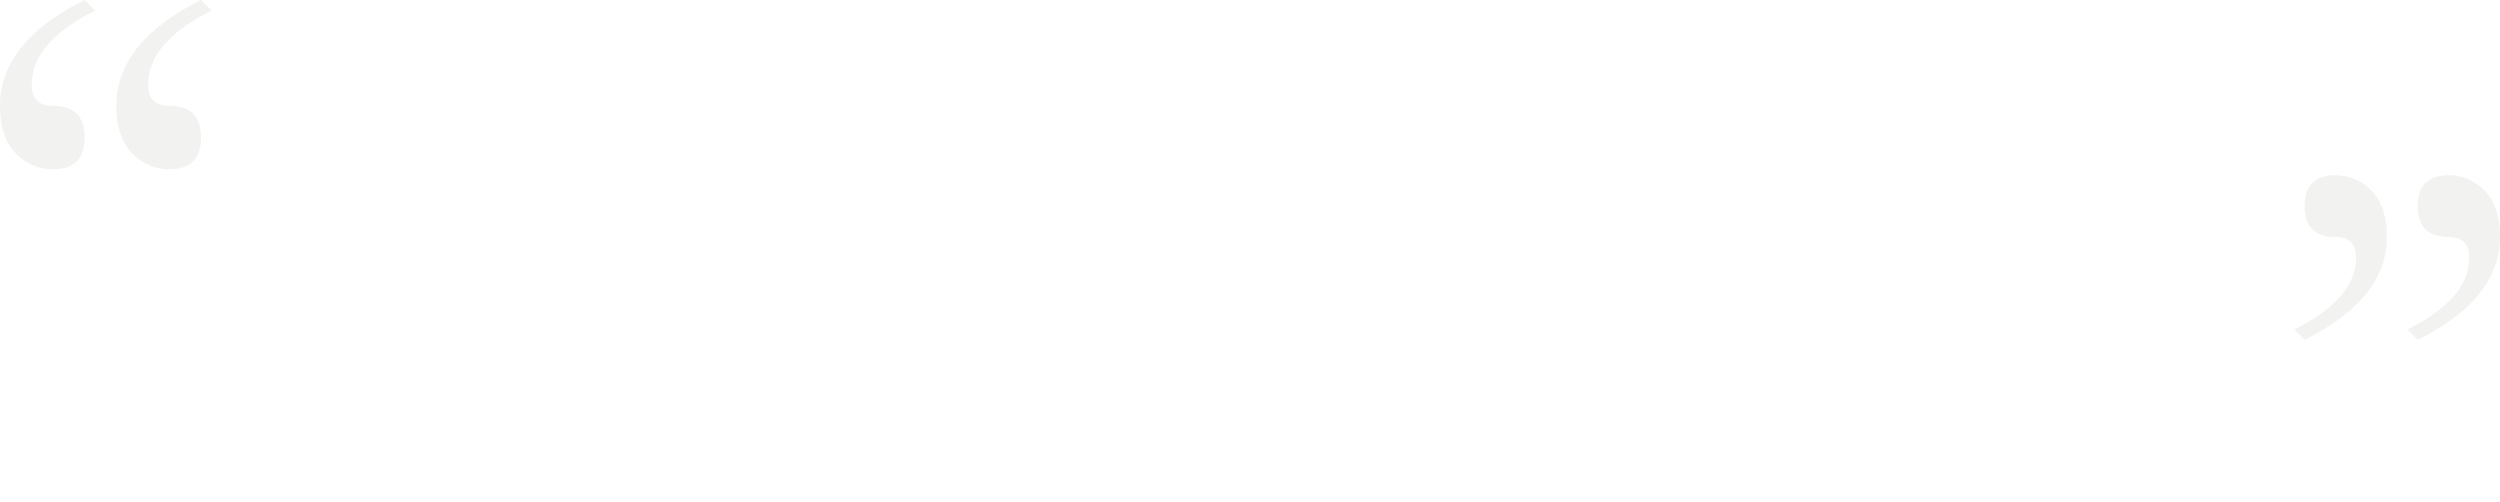 <svg xmlns="http://www.w3.org/2000/svg" xmlns:xlink="http://www.w3.org/1999/xlink" width="524.119" height="105.271" viewBox="0 0 524.119 105.271">
  <defs>
    <clipPath id="clip-path">
      <rect id="長方形_7037" data-name="長方形 7037" width="43.119" height="34.495" fill="#f2f2f1"/>
    </clipPath>
    <clipPath id="clip-path-2">
      <rect id="長方形_7036" data-name="長方形 7036" width="44.363" height="35.49" fill="#f2f2f1"/>
    </clipPath>
    <filter id="パス_28535" x="37.8" y="68.451" width="381.84" height="36.82" filterUnits="userSpaceOnUse">
      <feOffset input="SourceAlpha"/>
      <feGaussianBlur stdDeviation="3" result="blur"/>
      <feFlood/>
      <feComposite operator="in" in2="blur"/>
      <feComposite in="SourceGraphic"/>
    </filter>
    <filter id="パス_28534" x="38.089" y="14.058" width="445.317" height="48.525" filterUnits="userSpaceOnUse">
      <feOffset input="SourceAlpha"/>
      <feGaussianBlur stdDeviation="3" result="blur-2"/>
      <feFlood/>
      <feComposite operator="in" in2="blur-2"/>
      <feComposite in="SourceGraphic"/>
    </filter>
  </defs>
  <g id="グループ_20111" data-name="グループ 20111" transform="translate(-14 -625.51)">
    <g id="グループ_20096" data-name="グループ 20096" transform="translate(495 662.254)">
      <g id="グループ_19897" data-name="グループ 19897" transform="translate(0 0)" clip-path="url(#clip-path)">
        <path id="パス_28355" data-name="パス 28355" d="M0,32.339q12.936-6.468,12.936-15.091,0-4.311-4.312-4.312-6.468,0-6.468-6.468T8.624,0A10.343,10.343,0,0,1,16.17,3.234q3.234,3.234,3.234,9.7Q19.4,25.872,2.156,34.5Zm23.716,0q12.936-6.468,12.936-15.091,0-4.311-4.312-4.312-6.468,0-6.468-6.468T32.34,0a10.344,10.344,0,0,1,7.546,3.234q3.234,3.234,3.233,9.7,0,12.936-17.247,21.559Z" transform="translate(0 0)" fill="#f2f2f1"/>
      </g>
    </g>
    <g id="グループ_20095" data-name="グループ 20095" transform="translate(14 625.51)">
      <g id="グループ_19895" data-name="グループ 19895" transform="translate(0 0)" clip-path="url(#clip-path-2)">
        <path id="パス_28354" data-name="パス 28354" d="M19.962,2.218Q6.654,8.872,6.653,17.745q0,4.438,4.437,4.436,6.654,0,6.654,6.654T11.09,35.49a10.636,10.636,0,0,1-7.763-3.327Q0,28.836,0,22.181,0,8.872,17.744,0Zm24.4,0Q31.053,8.872,31.053,17.745q0,4.438,4.436,4.436,6.654,0,6.654,6.654T35.489,35.49a10.639,10.639,0,0,1-7.764-3.327Q24.4,28.836,24.4,22.181,24.4,8.872,42.144,0Z" transform="translate(0.001 0)" fill="#f2f2f1"/>
      </g>
    </g>
    <g transform="matrix(1, 0, 0, 1, 14, 625.51)" filter="url(#パス_28535)">
      <path id="パス_28535-2" data-name="パス 28535" d="M3.4-14.16a3.856,3.856,0,0,0-.18-.76l-.4.02a2.559,2.559,0,0,1-1.44,2.42.962.962,0,0,0-.58.86.7.7,0,0,0,.74.68c1.06,0,1.9-.96,1.9-2.56H16.58a12.8,12.8,0,0,1-1.04,2.02l.3.26a19.814,19.814,0,0,0,2.08-1.64c.7-.1.98-.32.98-.52s-.06-.36-.66-.9c-.64-.56-.84-.62-1.02-.62-.14,0-.3.06-.7.74H10.76v-1.7c.64-.22.74-.4.74-.56,0-.2-.46-.38-2.12-.52.04.66.06,1.14.06,2v.78ZM18.42-6.88c.2,0,.32-.1.32-.24,0-.2-.18-.44-2-1.86-.48.5-.9.96-1.3,1.44H2.88L.84-7.64v.86l2.04-.1H7C6.68-2.8,5.22-.54,1.04,1.1l.18.36C5.84.24,7.8-1.72,8.36-6.5a.558.558,0,0,0,.38-.38h2.08V-4.6c0,2.24-.08,3.46-.08,4.08,0,1.18.36,1.4,3.82,1.4,3.54,0,4.32-.48,4.32-1,0-.5-.5-.56-.5-.9a20.5,20.5,0,0,1,.08-2.06l-.4-.06A10.345,10.345,0,0,1,17.4-1c-.26.58-.66.76-2.82.76-2.22,0-2.5-.14-2.5-.66V-6.5a.64.64,0,0,0,.34-.38ZM6.16-10.82l-2.04-.1v.86l2.04-.1h8.48c.2,0,.32-.1.32-.24,0-.2-.2-.42-1.84-1.68-.4.42-.7.78-1.1,1.26Zm18.8-2.24a9.4,9.4,0,0,0-1.74-.72c.04.8.06,1.42.06,5.44,0,4.54-.44,6.94-1.56,8.92l.34.22c1.76-2.2,2.48-4.14,2.5-8.86H28.1A22.3,22.3,0,0,1,27.76-3c-.16.64-.44.88-1.26.88a11.48,11.48,0,0,1-1.42-.08l-.02.4c1.18.24,1.4.56,1.54,1.18a2.3,2.3,0,0,0,2.38-1.96,20.62,20.62,0,0,0,.36-5.1c.44-.24.58-.4.58-.58s-.08-.32-.52-.68c-.4-.34-.6-.46-.78-.46s-.32.14-.62.68H24.56v-3.42l.26-.26h6.32a22.239,22.239,0,0,0,1.22,6.58c.24.6.5,1.18.76,1.7A14.621,14.621,0,0,1,26.6.8l.18.36a14.986,14.986,0,0,0,6.96-4.18A10.918,10.918,0,0,0,36.8.26a5.239,5.239,0,0,0,2.48,1.02c.48,0,.8-.24.8-.66,0-.38-.34-.58-.34-1.02a12.143,12.143,0,0,1,.52-2.5l-.36-.12a20.252,20.252,0,0,1-.96,1.84c-.12.18-.32.46-.54.46a2.586,2.586,0,0,1-1.26-.62,9.847,9.847,0,0,1-2.48-2.84,21.435,21.435,0,0,0,2.56-4.74c.7-.08.92-.22.92-.46,0-.2-.26-.42-1.9-.96A23.1,23.1,0,0,1,34-5.4l-.42-.9a17.908,17.908,0,0,1-1.18-6.1h7.4c.22,0,.32-.1.32-.24,0-.2-.2-.42-1.88-1.7-.4.44-.76.82-1.14,1.28H32.36c-.04-.84-.04-1.72-.04-2.66.58-.2.74-.34.74-.52,0-.2-.18-.42-2.08-.66q0,2.1.12,3.84Zm8.62-2.62a3.51,3.51,0,0,1,1.8,1.54c.22.42.48.6.74.6a.682.682,0,0,0,.66-.76c0-.64-.96-1.5-3.06-1.74Zm14.62-.18a7.363,7.363,0,0,0-1.66-.66c.04.96.08,1.76.08,4.24,0,5.8-.1,7.66-.1,8.2,0,.22.12.3.42.3.4,0,.96-.18.96-.62v-.44h1.54C48.4-1.9,46.18.04,42.72,1.24l.14.36c3.84-.8,6.26-2.52,7.6-5.3.52-.1.7-.18.7-.42,0-.22-.18-.38-1.46-.72h3.14V-3.2c0,1.56-.06,2.58-.06,3.12,0,1.02.72,1.28,3.86,1.28,3.48,0,4.52-.46,4.52-1,0-.48-.56-.54-.56-.84,0-.38.12-1.42.2-2.16l-.4-.06a10.4,10.4,0,0,1-.8,2.18c-.36.6-.88.74-2.94.74-2.22,0-2.54-.16-2.54-.74V-4.44a.446.446,0,0,0,.32-.4h1.58v.52a.333.333,0,0,0,.38.36c.46,0,.98-.26.98-.64,0-.84-.08-2.5-.08-7.88v-2.24c.52-.22.7-.38.7-.56,0-.2-.06-.32-.62-.8-.5-.42-.64-.46-.86-.46-.18,0-.34.08-.6.68Zm7.82.66v2.76H47.9v-2.6l.14-.16Zm0,3.42v2.76H47.9v-2.76Zm0,3.42V-5.5H47.9V-8.36Zm9.74,3.78-2.04-.1v.86l2.04-.1H72.3V-.7c0,.72-.14.9-.86.9A13.642,13.642,0,0,1,69.7.08l-.04.4c1.42.26,1.74.64,1.84,1.3,1.4,0,2.2-.58,2.2-1.58,0-.7-.1-2.14-.12-4.12h8.34c.2,0,.32-.1.32-.24,0-.2-.1-.36-2.04-1.9-.48.48-.94,1-1.34,1.48H73.58v-1.6c.34-.18.5-.38.5-.54v-.04c.78-.32,1.98-.94,2.94-1.44,1.02-.2,1.08-.32,1.08-.52,0-.16-.06-.32-.72-.9-.58-.5-.76-.56-.92-.56-.18,0-.26.06-.64.56H69.44l-1.8-.1v.86l1.8-.1h6.24c-.36.38-.74.74-1.14,1.1a9.251,9.251,0,0,1-.96.8,12.212,12.212,0,0,0-1.34-.26c.04.68.06,1.52.06,2.74ZM79.7-11.92a18.163,18.163,0,0,1-1.18,2.04l.28.18a18.012,18.012,0,0,0,2.14-1.58c.96-.2,1.24-.34,1.24-.54s-.08-.42-.72-.94c-.64-.54-.84-.62-1.02-.62-.16,0-.32.08-.7.8H75.66a17.06,17.06,0,0,0,2.78-2.74c.68-.06.88-.18.88-.42,0-.22-.2-.36-1.78-1.12a22.142,22.142,0,0,1-2.5,4.28H66.18a8.545,8.545,0,0,0-.36-1.08l-.36.06c.02.22.04.42.04.64a2.285,2.285,0,0,1-1.06,2.06.99.99,0,0,0-.46.84.651.651,0,0,0,.68.62c.96,0,1.62-.98,1.62-2.18a1.514,1.514,0,0,0-.02-.3ZM66.62-16.28a5,5,0,0,1,1.54,2.42c.12.48.34.7.74.7s.7-.34.7-.86c0-.82-.88-1.8-2.72-2.54Zm4.32-.2a4.2,4.2,0,0,1,1.4,2.4c.08.44.32.76.68.76.42,0,.72-.32.72-.9,0-.82-.7-1.8-2.54-2.54ZM95.28-3.92A11.59,11.59,0,0,1,98.5-1.34c-2.9.26-5.82.46-8.72.58a25.194,25.194,0,0,0,3.08-4.02c.34-.06.5-.22.54-.44h8.76c.2,0,.26-.08.26-.2,0-.16-.22-.5-1.96-1.9-.36.36-1.02,1.04-1.34,1.44H87.8l-2-.1v.86l2-.1h3.66A24.335,24.335,0,0,1,88.88-.74c-1.02.04-2.04.06-3.04.08.46,1.7.62,2,.9,2,.22,0,.4-.14.58-.7C90.64.36,95.1-.14,98.94-.82A11.425,11.425,0,0,1,99.92.62c.26.44.52.66.82.66.44,0,.64-.32.64-.82a2.762,2.762,0,0,0-.78-1.56,12.13,12.13,0,0,0-5.1-3.16ZM84.78-6.88a24.319,24.319,0,0,0,9.4-8.64,15.077,15.077,0,0,0,4.94,6.08,19.6,19.6,0,0,0,2.86,1.7,1.678,1.678,0,0,1,1.4-.88l.08-.4c-4.1-1.52-6.96-3.64-8.78-6.66.6-.14.7-.3.7-.46,0-.22-.2-.36-2.08-.9A27.8,27.8,0,0,1,84.54-7.2Zm4.36-2.54v.86l2-.1h6.7c.2,0,.32-.1.32-.24s-.18-.34-1.78-1.72c-.46.46-.9.94-1.2,1.3H91.14ZM115-9.54a1.912,1.912,0,0,0-1.92,1.94A1.9,1.9,0,0,0,115-5.68a1.912,1.912,0,0,0,1.94-1.92A1.929,1.929,0,0,0,115-9.54Zm22.46-5.32c.76.18,1,.44,1,.62a.961.961,0,0,1-.22.52,32.291,32.291,0,0,1-3.3,3.96,40.776,40.776,0,0,1-6.68,5.66l.3.46a34.945,34.945,0,0,0,7.76-5.78.54.54,0,0,1,.16.46c0,2.58-.04,4.38-.06,5.94a6.351,6.351,0,0,1-.12,1.4,5.764,5.764,0,0,0-.06.7c0,.92.38,1.6.86,1.6.42,0,.62-.28.62-1.18,0-.66-.02-2.5-.02-4.16V-7.88c0-.7.04-1.04.04-1.34,0-.26-.1-.46-.72-.88.92-.94,1.5-1.58,2.32-2.54.5-.6.66-.7.86-.76.28-.08.38-.22.38-.46,0-.36-.92-1.12-1.52-1.32a2.163,2.163,0,0,0-.72-.1c-.24,0-.52.02-.86.04Zm21.76,2.32A5.258,5.258,0,0,1,161-10.82c.36.6.5.9.9.9.32,0,.58-.26.58-.72a1.6,1.6,0,0,0-.64-1.18,5.956,5.956,0,0,0-2.5-1.06Zm1.82-1.48a5.225,5.225,0,0,1,1.98,1.72c.38.6.58.72.8.72.3,0,.56-.28.56-.74a1.329,1.329,0,0,0-.66-1.08,6.156,6.156,0,0,0-2.58-.96ZM148.68-7.26a4.414,4.414,0,0,0,.94.86,1.554,1.554,0,0,0,.78.32.621.621,0,0,0,.42-.3,5.44,5.44,0,0,1,.54-.6A27.873,27.873,0,0,1,153.58-9c.38-.3.54-.38.74-.38a2.648,2.648,0,0,1,1.2.5,91.967,91.967,0,0,1,7.9,5.34c.6.44.88.56,1.18.56.36,0,.56-.18.56-.6a1.615,1.615,0,0,0-.66-1.28c-.26-.16-.5-.28-.98-.56-2.74-1.62-5.38-3.18-7.98-4.62a2.462,2.462,0,0,0-1.1-.42,1.835,1.835,0,0,0-.98.36c-1.1.74-2.04,1.42-2.96,2a2.428,2.428,0,0,1-1.36.52,2.473,2.473,0,0,1-.36-.04Zm23.16-5.08a4.111,4.111,0,0,1,2.08,2.26c.26.68.52.84.9.84.52,0,.84-.38.84-1a2.426,2.426,0,0,0-1.66-2,6.73,6.73,0,0,0-2.04-.52Zm13.18.3a44.61,44.61,0,0,1-10.4,8.58,2.215,2.215,0,0,1-1.04.38,2.184,2.184,0,0,1-1.2-.8l-.34.18a2.1,2.1,0,0,0,.5,1.2c.74.88,1.3,1.22,1.58,1.22a.531.531,0,0,0,.46-.28,2.3,2.3,0,0,1,.68-.6,34.087,34.087,0,0,0,10.2-9.56Zm10.82-2.74a1.666,1.666,0,0,1,1,.34,1.213,1.213,0,0,1,.22.9c.02,1.1.04,2.22.04,3.52s-.02,2.8-.04,4.68c-.02,1.96-.12,3.62-.12,4.06a1.938,1.938,0,0,0,.26,1.24.583.583,0,0,0,.52.28c.36,0,.6-.38.6-.98,0-2.44-.02-5.04-.02-7.7a6.7,6.7,0,0,1,3.64,2.28c.36.46.6.7,1.02.7a.821.821,0,0,0,.7-.86c0-.74-.68-1.38-2.06-1.96A12.766,12.766,0,0,0,198.3-9c0-1.46.04-2.72.06-3.64a1.133,1.133,0,0,1,.3-.88.523.523,0,0,0,.18-.36c0-.28-.4-.66-.9-.98a2.131,2.131,0,0,0-1.12-.46,3.864,3.864,0,0,0-.98.14ZM216-6.94c.64-1.36,1.22-2.66,1.96-4.4a21.8,21.8,0,0,0,3.26-1.02c.5-.2.68-.34.68-.62,0-.36-.28-.58-.7-.58a1.041,1.041,0,0,0-.68.22c-.12.08-.22.14-.32.2a9.3,9.3,0,0,1-1.78.7c.2-.46.34-.76.52-1.18a1.134,1.134,0,0,1,.44-.58.5.5,0,0,0,.28-.44.806.806,0,0,0-.24-.56,2.114,2.114,0,0,0-1.48-.88,2.661,2.661,0,0,0-1.1.24l.04.36a2.055,2.055,0,0,1,.84.1.568.568,0,0,1,.3.56,3.128,3.128,0,0,1-.12.82,16.321,16.321,0,0,1-.6,1.84,15.986,15.986,0,0,1-2.4.28,2.319,2.319,0,0,1-1.94-.76l-.32.32a2.59,2.59,0,0,0,2.28,1.38,11.681,11.681,0,0,0,1.96-.18c-1.04,2.46-2.06,4.54-2.64,5.6a17.757,17.757,0,0,0-1.46,2.64.752.752,0,0,0,.72.78.586.586,0,0,0,.52-.26c.24-.38.7-1.28,1.04-1.92a14.823,14.823,0,0,1,4.34-4.86,4.026,4.026,0,0,1,2.28-.86,5.292,5.292,0,0,1,2.04.4,3.092,3.092,0,0,0-2.26,2.88,20.326,20.326,0,0,0,.42,3.62,10.454,10.454,0,0,0-1.62-.12c-1.78,0-3.04.8-3.04,2.1C217.22-.04,218.24.8,220,.8c1.88,0,3.04-1.1,3.1-2.6a10.713,10.713,0,0,1,2.56,1.68c.5.46.68.54.9.54a.585.585,0,0,0,.64-.58,1.1,1.1,0,0,0-.52-.88,10.1,10.1,0,0,0-3.64-1.82c-.08-.52-.28-1.3-.42-2.12a12.342,12.342,0,0,1-.24-1.9c0-1.3.56-2.08,1.66-2.08.58,0,.88.22,1.64.84a1.16,1.16,0,0,0,.72.32.47.47,0,0,0,.46-.48,1.092,1.092,0,0,0-.42-.96,6.6,6.6,0,0,0-4.42-1.44c-1.66,0-3.38.92-5.98,3.78Zm5.94,4.78a1.945,1.945,0,0,1-2.2,2.06c-1.18,0-1.82-.5-1.82-1.06,0-.76.92-1.28,2.04-1.28A8.058,8.058,0,0,1,221.94-2.16ZM244.44-14a5.258,5.258,0,0,1,1.78,1.72c.36.6.5.9.9.9.32,0,.58-.26.58-.72a1.6,1.6,0,0,0-.64-1.18,5.956,5.956,0,0,0-2.5-1.06Zm1.82-1.48a5.225,5.225,0,0,1,1.98,1.72c.38.6.58.72.8.72.3,0,.56-.28.56-.74a1.329,1.329,0,0,0-.66-1.08,6.156,6.156,0,0,0-2.58-.96Zm-3,5.1a2.718,2.718,0,0,1,.34.32.652.652,0,0,1,.16.38c0,.14-.28.28-.76.5-.7.32-1.56.68-2.74,1.14-.08-1.36-.14-2.74-.14-4.12a1.291,1.291,0,0,1,.24-.82.53.53,0,0,0,.16-.44,1.453,1.453,0,0,0-.64-1,2.127,2.127,0,0,0-1.34-.58,1.642,1.642,0,0,0-1.02.46l.1.28a1.641,1.641,0,0,1,.62-.02.6.6,0,0,1,.58.64c.12,1.74.22,3.38.28,4.62.04.54.1,1.14.16,1.48-2.44,1.2-3.56,2.72-3.56,4.4,0,2.1,1.76,3.2,5.16,3.2,1.24,0,3.06-.06,4.12-.14.62-.1.84-.32.84-.76,0-.4-.52-.82-1.28-.82a2.105,2.105,0,0,0-.58.12,2.59,2.59,0,0,1-.8.2c-.78.08-1.88.16-2.6.16-2.58,0-3.92-.66-3.92-2.1,0-1.78,2.04-3.52,6.12-4.6a10.469,10.469,0,0,1,1.98-.4c.52-.04.68-.28.68-.54A2.077,2.077,0,0,0,244.7-10a3.056,3.056,0,0,0-1.22-.68Zm22.46-.82a3.318,3.318,0,0,0-.62-.24,16.039,16.039,0,0,0,1-2.04h4.72c.2,0,.32-.1.32-.2,0-.18-.08-.36-1.68-1.6q-.54.57-1.02,1.14h-2.08c.18-.46.34-.92.48-1.4.56-.18.78-.26.78-.52,0-.2-.26-.34-1.84-.7a23.86,23.86,0,0,1-.66,2.62h-1.24l-1.8-.1v.86l1.8-.1h1.04a19.007,19.007,0,0,1-2.62,5.22l.32.24a17.7,17.7,0,0,0,1.78-2.26v1.26c0,5.52-.08,6.8-.08,7.5,0,.2.1.28.4.28.44,0,.84-.2.84-.6v-3.5h3.26v1.98c0,.52-.14.64-.6.64a13.128,13.128,0,0,1-1.52-.08l-.04.38c1.1.28,1.34.56,1.44,1.12,1.1,0,1.96-.58,1.96-1.46,0-.78-.08-2.08-.08-6.52v-.86c.48-.2.58-.38.58-.52s0-.24-.54-.68c-.48-.38-.6-.44-.8-.44-.16,0-.28.08-.52.58Zm0,.66h3.1v1.86h-3.26v-1.68Zm-.16,2.52h3.26V-6h-3.26Zm5.6,7.46a36.012,36.012,0,0,1-4.72.34c-2.74,0-3.82-.4-4.76-1.68V-7.24c.42-.22.58-.4.58-.58s-.08-.3-.56-.68c-.5-.38-.64-.44-.84-.44-.16,0-.28.1-.54.7h-.72l-1.18-.1v.86l1.18-.1h.84v5.74c-1.06.66-2.04,1.22-3.04,1.72.8,1.3,1.02,1.5,1.26,1.5s.3-.3.3-.72c.72-.66,1.46-1.44,2.28-2.36.96,2,2.06,2.8,5.26,2.8,1.36,0,2.48-.04,3.7-.14a1.4,1.4,0,0,1,.96-1.12Zm-16.28-3.5c.92.24,1.12.52,1.22,1.14,1.56-.1,2.38-.98,2.38-2.72a5.356,5.356,0,0,0-2.42-4.3,26.9,26.9,0,0,0,2.18-4.66c.46-.12.68-.3.68-.48,0-.2-.12-.36-.54-.72-.52-.44-.74-.5-.92-.5-.16,0-.26.08-.54.66H255.3a6,6,0,0,0-1.68-.82c.04,1.18.06,2.32.06,3.48,0,12-.12,13.4-.12,14.12,0,.22.1.34.42.34.36,0,.9-.18.9-.68Zm0-10.7.22-.22h1.8a29.315,29.315,0,0,1-1.36,5.04,6.675,6.675,0,0,1,1.74,4.26c0,1.06-.38,1.3-1.08,1.3-.24,0-.84-.04-1.32-.1Zm4.32-.48a4.255,4.255,0,0,1,.98,2.6c.04.5.3.74.68.74a.841.841,0,0,0,.78-.94c0-.94-.62-1.94-2.12-2.64Zm23.66,1.54-1.8-.1v.86l1.8-.1h2.44v2.9h-3.32l-1.8-.1v.86l1.8-.1H292.2c.2,0,.32-.1.32-.24,0-.16-.1-.34-1.82-1.68-.42.44-.82.86-1.16,1.26h-2.96v-2.9h4.44c.2,0,.32-.1.32-.24,0-.16-.12-.38-1.78-1.62-.42.44-.76.8-1.1,1.2h-1.88v-2.06c.56-.26.72-.42.72-.58,0-.22-.22-.36-2.06-.54.06,1.06.06,1.92.06,3.18Zm-6.94-1.18a7.58,7.58,0,0,0-1.64-.76c.04,1.1.06,2.2.06,5.46,0,5.28-.12,8-.12,8.6,0,.2.12.32.44.32a.84.84,0,0,0,.88-.76v-1.5h2.8v1.3a.347.347,0,0,0,.36.36c.42,0,.94-.28.94-.62,0-.68-.1-3.14-.1-7.6V-13.8c.5-.26.64-.46.64-.62s-.04-.24-.58-.74c-.46-.42-.56-.48-.78-.48-.18,0-.32.08-.6.76Zm2.42,10.7h-2.8v-4.7h2.8Zm0-5.36h-2.8V-14l.2-.22h2.6Zm3.9,3.36-1.8-.1v.86l1.8-.1h5.74v5c0,.4-.14.56-.64.56-.58,0-1.3-.04-2-.1l-.04.4c1.22.22,1.62.64,1.74,1.36,1.28,0,2.26-.64,2.26-1.58,0-.78-.08-2.08-.08-5.64H292c.2,0,.32-.1.32-.24,0-.16-.08-.34-1.74-1.58-.42.44-.7.76-1.04,1.16h-.32V-7.7c.66-.26.82-.44.82-.6,0-.22-.22-.36-2.14-.56.06.84.08,1.46.08,2.68Zm.56,1.98a4,4,0,0,1,1.6,2.36.706.706,0,0,0,.72.54.755.755,0,0,0,.7-.78c0-1-1-2.02-2.78-2.44Zm23.68-.92V-7.2a.539.539,0,0,0,.34-.38h2.84c.2,0,.32-.1.32-.24,0-.18-.06-.32-1.54-1.5q-.54.54-1.02,1.08h-7.38l-1.74-.1v.86l1.74-.1h1.28v2.46h-1.74l-1.8-.1v.86l1.8-.1h1.68A6.076,6.076,0,0,1,297.62.68l.22.34c2.8-.98,4.38-2.72,4.66-5.48h2.8c-.02,3.3-.08,4.76-.08,5.38,0,.2.16.32.42.32.5,0,.96-.28.96-.62,0-.58-.1-2.06-.12-5.08h3.56c.2,0,.32-.1.32-.24,0-.18-.06-.32-1.64-1.58-.38.38-.76.78-1.1,1.16Zm-1.18,0h-2.76V-7.2a.558.558,0,0,0,.38-.38h2.38Zm-8.08-10.56a10.263,10.263,0,0,0-1.54-.68c.04,1.04.04,1.78.04,3.38,0,11.36-.1,13.78-.1,14.32,0,.22.12.3.42.3.44,0,.9-.26.9-.68V-10.4h4.7v.62c0,.22.12.3.34.3.44,0,.9-.22.9-.58,0-.56-.06-1.3-.06-3.28v-1.32c.42-.24.58-.4.58-.54,0-.16-.08-.32-.52-.7s-.62-.46-.8-.46c-.16,0-.3.12-.54.68Zm4.42.66v1.6h-4.7v-1.4l.18-.2Zm0,2.26v1.7h-4.7v-1.7Zm4.92-2.92a6.532,6.532,0,0,0-1.54-.64c.04,1,.04,1.48.04,2.84,0,2.16-.06,3.14-.06,3.54,0,.22.1.3.4.3.36,0,.84-.16.84-.56v-.2h4.84V-.94c0,.64-.14.76-.72.76a14.618,14.618,0,0,1-1.82-.12l-.04.38c1.28.34,1.54.72,1.66,1.36,1.28,0,2.22-.6,2.22-1.54,0-.9-.08-2.04-.08-12.88V-14.6c.5-.24.68-.4.68-.6s-.06-.32-.58-.76c-.48-.42-.62-.46-.82-.46-.16,0-.32.12-.58.74Zm4.52.66v1.6h-4.84v-1.42l.14-.18Zm0,2.26v1.7h-4.84v-1.7Zm12.86,3.74c.28-.48.56-.96.78-1.44.54-.08.76-.2.76-.44,0-.2-.2-.34-1.66-.72a24.442,24.442,0,0,1-4.22,7.26l.3.26a18.8,18.8,0,0,0,2.48-2.66v.18c0,6.12-.08,7.56-.08,8,0,.22.12.3.42.3.44,0,.86-.22.86-.66V.4h10.34c.2,0,.32-.1.32-.24,0-.24-.22-.48-1.74-1.66a13.311,13.311,0,0,0-1.02,1.24H328.5v-2.5h4.54c.2,0,.32-.1.32-.24,0-.18-.08-.3-1.6-1.48-.4.42-.66.7-.96,1.06h-2.3V-5.56h4.54c.2,0,.32-.1.32-.24,0-.18-.08-.3-1.6-1.48-.4.42-.66.7-.96,1.06h-2.3V-7.84a.53.53,0,0,0,.36-.52h4.84c.2,0,.32-.1.32-.24,0-.24-.1-.36-1.68-1.58a12.105,12.105,0,0,0-.98,1.16h-3.02a9.254,9.254,0,0,0,1-1.64c.42-.08.66-.14.66-.42,0-.2-.36-.32-1.74-.64a14.267,14.267,0,0,1-.66,2.7ZM327.3-.26h-3.72v-2.5h3.72Zm0-3.16h-3.72V-5.56h3.72Zm0-2.8h-3.72V-8.36h3.72Zm-11.54.1a22.377,22.377,0,0,0,2.08-3.26V-8.1c0,7.04-.12,8.68-.12,9.44,0,.2.1.3.36.3.52,0,1.06-.32,1.06-.6,0-.9-.06-2.58-.06-9.14v-2.16c.42-.2.54-.34.54-.5,0-.18-.14-.28-.88-.46a28.259,28.259,0,0,0,1.52-4.04c.64-.16.88-.34.88-.56,0-.3-.28-.44-2.04-.92a35.455,35.455,0,0,1-3.68,10.42Zm7.72-6.84V-15.2c.64-.22.72-.4.72-.56,0-.2-.18-.34-2-.52a17.72,17.72,0,0,1,.08,2.06c0,1.78-.08,2.38-.08,2.78,0,.18.12.26.34.26.48,0,.94-.3.94-.56v-.56h8.14v.44c0,.18.12.26.34.26.48,0,.94-.3.94-.56,0-.44-.08-.96-.08-2.34v-.72c.64-.22.72-.42.72-.58,0-.2-.18-.32-2-.5a17.542,17.542,0,0,1,.08,1.8v1.54h-3.66v-2.7c.64-.22.74-.4.74-.56,0-.2-.2-.34-2-.52.04.66.06,1.18.06,2.2v1.58Zm23.14.44V-15.7c.72-.26.88-.46.88-.62,0-.22-.22-.36-2.28-.56.06.72.08,1.96.08,4.36h-5.22a8.023,8.023,0,0,0-1.72-.7c.04.8.04,1.68.04,2.94,0,4.24-.08,5.6-.08,6.14,0,.2.1.3.38.3.48,0,1.02-.22,1.02-.66V-6.06h5.56c-.02,5.44-.1,6.76-.1,7.54,0,.2.12.3.38.3.56,0,1.18-.34,1.18-.64,0-.52-.08-1.58-.1-7.2h5.66v1.18a.285.285,0,0,0,.32.32c.5,0,1.08-.22,1.08-.64,0-.56-.08-1.68-.08-5.08v-1.1c.4-.24.64-.4.64-.62,0-.16-.1-.32-.66-.76-.46-.36-.68-.44-.86-.44-.14,0-.28.08-.58.68Zm5.68,5.8h-5.66l-.02-5.14h5.68Zm-12.36-5.14h5.36c0,1.72,0,3.42-.02,5.14h-5.56v-4.92Zm21.58,6.62a3.111,3.111,0,0,0-3.12,3.12A3.124,3.124,0,0,0,361.52,1a3.124,3.124,0,0,0,3.12-3.12A3.1,3.1,0,0,0,361.52-5.24Zm0,.8a2.3,2.3,0,0,1,2.32,2.32A2.322,2.322,0,0,1,361.52.2a2.322,2.322,0,0,1-2.32-2.32A2.309,2.309,0,0,1,361.52-4.44Z" transform="translate(46 94.49)" fill="#fff"/>
    </g>
    <g transform="matrix(1, 0, 0, 1, 14, 625.51)" filter="url(#パス_28534)">
      <path id="パス_28534-2" data-name="パス 28534" d="M31.02-9.9c.33,0,.528-.165.528-.429,0-.33-.4-.726-3.1-2.805-.66.693-1.287,1.353-1.947,2.145H13.6c.495-.594.957-1.221,1.419-1.848.594,0,.792-.264.858-.627h7.458v.363a.462.462,0,0,0,.528.495c.924,0,1.617-.429,1.617-.99,0-.693-.1-2.244-.1-3.993v-1.683c.66-.4.99-.66.99-.99,0-.264-.2-.561-.957-1.155-.792-.627-1.056-.759-1.386-.759-.231,0-.561.264-.924,1.254H10.164a17.707,17.707,0,0,0-2.64-1.122c.066,1.287.1,2.079.1,4.158,0,3.036-.1,4.554-.1,5.247q0,.495.594.495c.825,0,1.551-.363,1.551-1.089v-.231h3.3a25.763,25.763,0,0,1-1.749,2.475h-6.3l-3.366-.165v1.419L4.917-9.9H10.3a32.209,32.209,0,0,1-9.207,7l.33.561A26.507,26.507,0,0,0,8.778-6.369v2.475c0,3.5-.1,5.379-.1,6.237q0,.495.594.495c.825,0,1.518-.33,1.518-.99V1.122H22.407v.759c0,.3.2.5.561.5.825,0,1.551-.429,1.551-.99,0-.693-.1-2.211-.1-5.115V-5.742l.33-.231a19.415,19.415,0,0,0,5.115,3.267,2.289,2.289,0,0,1,2.112-1.386l.1-.66a18.724,18.724,0,0,1-9.6-5.148ZM11.286-7.392l-.792-.4c.759-.66,1.452-1.386,2.145-2.112h8.91A19.5,19.5,0,0,0,22.7-8.184a3.819,3.819,0,0,0-.462.792Zm-.2,1.089H22.407V-3.8H10.791V-6.039Zm-.3,3.6H22.407V.033H10.791Zm12.54-11.847H9.669v-2.178H23.331Zm0-3.267H9.669v-1.749l.3-.264H23.331Zm-10.1-7.095v-1.122c.792-.363.99-.561.99-.825,0-.33-.264-.561-3.1-.825.066,1.089.1,1.485.1,2.772H5.082L1.716-25.08v1.419l3.366-.165H11.22c-.033.957-.066,1.452-.066,1.848a.462.462,0,0,0,.528.495c.792,0,1.617-.3,1.617-.891,0-.3-.033-.759-.066-1.452H19.8c-.033.825-.066,1.353-.066,1.716a.462.462,0,0,0,.528.495c.792,0,1.617-.3,1.617-.891,0-.264-.033-.726-.033-1.32h9.108c.33,0,.528-.165.528-.4,0-.33-.3-.759-3.1-2.838-.66.66-1.287,1.353-1.947,2.145h-4.62v-1.122c.792-.363.99-.561.99-.825,0-.33-.264-.561-3.1-.825.066,1.089.1,1.485.1,2.772Zm30.987-.4a7.226,7.226,0,0,1,3.8,3.168c-1.584.66-3.3,1.386-4.158,1.815a2.153,2.153,0,0,0-1.287,2.079c0,.429.1.957.1,1.254a11.28,11.28,0,0,1-.132,1.353,61.478,61.478,0,0,0-.726,8.613c.066,1.452.825,3.069,1.683,3.069.495,0,.759-.462.99-1.089A6.383,6.383,0,0,1,45.9-7.1c4.191-4.554,6.963-5.874,9.933-5.874a4.147,4.147,0,0,1,4.422,4.158c0,4.092-5.016,7.227-13.134,8.679l.066.858C56.727-.066,62.6-3.069,62.6-8.382c0-3.366-2.772-5.907-6.6-5.907-3.069,0-5.346,1.089-10.065,4.686-.561.429-1.023.759-1.353.99a1.622,1.622,0,0,1-.561.264c-.264,0-.4-.165-.4-.594,0-1.32.2-3.564.4-5.214.165-1.485.264-2.079.264-2.541a3.657,3.657,0,0,0-.132-.924,5.359,5.359,0,0,1-.2-1.221c0-.429.3-.693.891-.891a10.939,10.939,0,0,1,2.937-.594,1.768,1.768,0,0,1,1.287.363,1.124,1.124,0,0,0,.792.3c.66,0,.99-.528.99-1.287a3.284,3.284,0,0,0-.759-2.013,8.726,8.726,0,0,0-5.61-3.069Zm39.765-.363c1.188-.1,1.782.1,2.145.693a3.869,3.869,0,0,1,.429,2.013c.033,1.188.033,2.244.033,3.564-3.861.495-6.93.99-10.89,1.551a12.816,12.816,0,0,1-1.584.132,2.9,2.9,0,0,1-1.551-.3,2.689,2.689,0,0,1-.99-1.023h-.462a6.408,6.408,0,0,0-.033.726,2.182,2.182,0,0,0,.561,1.254,7.8,7.8,0,0,0,1.551,1.353,1.785,1.785,0,0,0,1.056.33,3.559,3.559,0,0,0,1.023-.33,17.646,17.646,0,0,1,3-.792c2.475-.561,5.214-1.056,8.382-1.452.033,1.683.033,3.069.1,4.95a3.03,3.03,0,0,0-2.211-.924,3.839,3.839,0,0,0-3.927,4.158,3.762,3.762,0,0,0,3.828,4.026,3.276,3.276,0,0,0,2.046-.594c-.726,3.729-3.828,6.6-8.91,8.184l.2.825c5.676-1.122,10.857-4.191,10.857-10.89a15.123,15.123,0,0,0-.165-2.211c-.033-3.036-.1-5.313-.066-7.788,1.815-.1,3.3-.165,4.587-.165a21.919,21.919,0,0,1,4.224.33,16.125,16.125,0,0,0,2.178.33c.561,0,.858-.264.858-.759a1.25,1.25,0,0,0-.561-1.089,5.977,5.977,0,0,0-3.135-.99,2.882,2.882,0,0,0-.726.165,4.3,4.3,0,0,1-1.485.3c-1.749.132-3.432.231-5.94.495.033-1.221.1-2.343.132-3.069a1.678,1.678,0,0,1,.363-1.122,1.163,1.163,0,0,0,.363-.759,1.176,1.176,0,0,0-.495-.858,5.817,5.817,0,0,0-2.9-1.32,5.47,5.47,0,0,0-1.947.3Zm.462,12.837c1.221,0,2.112.858,2.277,2.739-.1,2.079-1.023,2.772-2.277,2.772a2.387,2.387,0,0,1-2.409-2.64C82.038-11.748,83-12.837,84.447-12.837Zm39.237-9.075c-3.036,1.848-5.313,4.455-5.313,6.468,0,1.716,1.254,2.805,3.8,2.805a27.952,27.952,0,0,0,3.729-.3c.1,2.739.132,5.148.132,7.326a12.655,12.655,0,0,0-3.267-.429c-2.508,0-4.521.99-4.521,2.838,0,1.617,1.584,3.069,4.389,3.1,2.64,0,4.554-1.023,5.016-3.2a28.67,28.67,0,0,1,3.8,2.772,1.953,1.953,0,0,0,1.023.495.952.952,0,0,0,1.023-1.023,1.53,1.53,0,0,0-.693-1.188,17.2,17.2,0,0,0-4.917-2.805c-.132-2.739-.264-5.346-.363-8.151a31.25,31.25,0,0,0,4.29-.858c.693-.231.99-.495.99-.924,0-.594-.693-.858-1.584-.858a2.243,2.243,0,0,0-.957.231,4.773,4.773,0,0,1-.726.3c-.693.2-1.386.33-2.046.462V-16.2a2.268,2.268,0,0,1,.3-1.188.708.708,0,0,0,.132-.4c0-.33-.231-.561-.792-1.023a4.339,4.339,0,0,0-2.277-.858,2.907,2.907,0,0,0-1.089.2l.033.462a2.14,2.14,0,0,1,1.419.429c.3.3.561,1.188.66,3.993a24.151,24.151,0,0,1-3.993.33c-1.419,0-2.178-.693-2.178-1.584,0-1.65,2.343-4.257,5.28-5.412a16.146,16.146,0,0,1,4.686-.726c.66,0,1.089-.231,1.089-.693,0-.627-.429-1.155-1.386-1.155-.561,0-1.023.033-1.65.066-2.277.132-4.356.4-6.336.66a7.109,7.109,0,0,0-6.006,4.323A101.849,101.849,0,0,0,110.319-6.3h-.132c-.033-1.089-.033-1.881-.033-2.31a30.276,30.276,0,0,1,1.518-8.514c.363-1.188.66-1.98.792-2.343a3.228,3.228,0,0,0,.33-1.254,5.241,5.241,0,0,0-.594-2.244,8.207,8.207,0,0,0-1.518-2.211l-.594.264a6.308,6.308,0,0,1,.627,2.739,13.036,13.036,0,0,1-.429,2.937A60.89,60.89,0,0,0,108.6-7.293a20.623,20.623,0,0,0,.825,6.2c.4,1.155.924,1.815,1.518,1.815.726,0,.792-.462.858-.924a6.405,6.405,0,0,0-.1-1.287c-.1-.858-.2-1.782-.2-2.343a10.283,10.283,0,0,1,.33-2.178,56.385,56.385,0,0,1,4.455-12.177c1.023-2.046,2.079-3.036,4.125-3.366.825-.132,1.914-.231,3.2-.363Zm2.178,17.886c-.33,1.65-1.518,2.376-3.4,2.376-1.98,0-3.069-.66-3.069-1.584,0-.891,1.155-1.617,2.673-1.617A8.822,8.822,0,0,1,125.862-4.026ZM160.776-23.1a8.675,8.675,0,0,1,2.937,2.838c.594.99.825,1.485,1.485,1.485.528,0,.957-.429.957-1.188a2.644,2.644,0,0,0-1.056-1.947,9.827,9.827,0,0,0-4.125-1.749Zm3-2.442a8.621,8.621,0,0,1,3.267,2.838c.627.99.957,1.188,1.32,1.188.495,0,.924-.462.924-1.221a2.192,2.192,0,0,0-1.089-1.782,10.157,10.157,0,0,0-4.257-1.584Zm-4.95,8.415a4.485,4.485,0,0,1,.561.528,1.075,1.075,0,0,1,.264.627c0,.231-.462.462-1.254.825-1.155.528-2.574,1.122-4.521,1.881-.132-2.244-.231-4.521-.231-6.8a2.13,2.13,0,0,1,.4-1.353.875.875,0,0,0,.264-.726,2.4,2.4,0,0,0-1.056-1.65,3.51,3.51,0,0,0-2.211-.957,2.709,2.709,0,0,0-1.683.759l.165.462a2.708,2.708,0,0,1,1.023-.033.982.982,0,0,1,.957,1.056c.2,2.871.363,5.577.462,7.623.066.891.165,1.881.264,2.442-4.026,1.98-5.874,4.488-5.874,7.26,0,3.465,2.9,5.28,8.514,5.28,2.046,0,5.049-.1,6.8-.231,1.023-.165,1.386-.528,1.386-1.254,0-.66-.858-1.353-2.112-1.353a3.474,3.474,0,0,0-.957.2,4.274,4.274,0,0,1-1.32.33c-1.287.132-3.1.264-4.29.264-4.257,0-6.468-1.089-6.468-3.465,0-2.937,3.366-5.808,10.1-7.59a17.274,17.274,0,0,1,3.267-.66c.858-.066,1.122-.462,1.122-.891a3.427,3.427,0,0,0-1.188-1.947,5.042,5.042,0,0,0-2.013-1.122Zm20.757,10c-.066-.561-.066-1.419-.066-2.244a26.6,26.6,0,0,1,1.65-8.052,7.475,7.475,0,0,1,.5-1.122,2.011,2.011,0,0,0,.33-.924,4.551,4.551,0,0,0-.528-2.112,7.619,7.619,0,0,0-1.65-2.277l-.561.3a5.239,5.239,0,0,1,.66,2.409,10.88,10.88,0,0,1-.4,2.607,53.311,53.311,0,0,0-1.551,9.768,17.22,17.22,0,0,0,.99,6.765c.462,1.056.957,1.617,1.452,1.65.561.033.825-.33.825-.924a6.315,6.315,0,0,0-.2-1.353c-.066-.5-.132-1.122-.132-1.353a7.782,7.782,0,0,1,.231-2.013,42.764,42.764,0,0,1,3.4-8.547,9.267,9.267,0,0,1,2.97-3.465,13.535,13.535,0,0,1,4.62-1.584c-3.993,4.29-5.742,7.194-5.742,10.527,0,4.554,3.663,6.93,10.659,6.93a24.947,24.947,0,0,0,4.158-.3c.891-.2,1.089-.66,1.089-1.155s-.759-1.221-2.112-1.221a5.505,5.505,0,0,0-1.023.165,9.542,9.542,0,0,1-2.475.264c-6.171,0-8.943-1.551-8.943-5.214,0-3.2,2.376-6.6,5.511-8.778a4.422,4.422,0,0,1,2.607-.891c1.353-.033,2.244,0,3.168.033.759.033,1.452-.264,1.452-.891,0-.891-1.089-1.386-2.772-1.386a30.777,30.777,0,0,0-5.346.4,13.719,13.719,0,0,0-5.445,2.178,11.718,11.718,0,0,0-3.6,4.323c-.792,1.452-2.343,4.719-3.564,7.491Zm30.129-.132A13.441,13.441,0,0,1,216.777.528c.363,1.023.891,1.617,1.584,1.617.99,0,1.65-.792,1.65-2.277,0-1.584-.891-3.036-2.475-4.422a16.99,16.99,0,0,0-7.656-3.333ZM250.3-20.229l1.188-4.719c1.419-.4,1.584-.627,1.584-.99s-.3-.66-3.333-1.254c-.462,2.145-.99,4.521-1.584,6.963h-1.419l-2.97-.165v1.419l2.97-.165H247.9c-1.056,4.422-2.244,8.976-3.3,12.8,0,.495.165.792.99.825.627.033,1.089-.231,1.188-.627l.33-1.32a24.091,24.091,0,0,1,3.135,2.013A20.038,20.038,0,0,1,244,1.815l.429.528a18.72,18.72,0,0,0,7.227-6.6A17.68,17.68,0,0,1,254.5-1.122c.792,1.155,1.221,1.485,1.782,1.485a1.087,1.087,0,0,0,.957-1.188c0-.858-.627-1.749-2.079-3.135a14.018,14.018,0,0,0-2.574-1.848c1.551-3.036,2.607-7.293,3.168-12.639.726-.33.99-.561.99-.924,0-.3-.1-.429-.924-1.122-.759-.627-1.155-.825-1.485-.825s-.528.165-.924,1.089Zm-.264,1.089h3.63a44.553,44.553,0,0,1-2.805,12.408A23.911,23.911,0,0,0,247.3-8.217Zm14.388,7.227V-1.98c0,1.287-.231,1.617-1.65,1.617a30.516,30.516,0,0,1-3.333-.264l-.066.66c2.442.528,3.135,1.221,3.333,2.409,2.31,0,4.026-1.221,4.026-2.97,0-1.287-.165-4.092-.2-11.385h7.788c.33,0,.528-.165.528-.4,0-.33-.1-.495-3.168-3.036C270.9-14.52,270.3-13.86,269.61-13h-3.069V-17.49c1.188-.462,1.353-.759,1.353-1.023,0-.231-.2-.429-1.122-.594a49.615,49.615,0,0,0,4.95-4.191c1.221-.264,1.518-.5,1.518-.891,0-.33-.132-.693-1.155-1.518-.858-.693-1.254-.825-1.584-.825-.264,0-.528.2-1.122,1.155H260.6l-3.3-.165v1.419l3.3-.165h8.778a30.273,30.273,0,0,1-3.663,4.983c-.4-.033-.858-.1-1.419-.165.1,1.254.132,2.871.132,5.808V-13h-5.115l-3.036-.165v1.419l3.036-.165Zm24.387-13.563c1.485.033,2.145.363,2.607,1.848.3.891.495,1.716.858,2.871a20.655,20.655,0,0,1-5.742,1.188,5.7,5.7,0,0,1-3.333-.693l-.4.627a4.689,4.689,0,0,0,3.6,1.485,11.831,11.831,0,0,0,4.125-.627,29.142,29.142,0,0,0-3.036,2.706,4.341,4.341,0,0,0-1.518,2.871c0,1.122,1.023,1.683,2.805,1.683a22.734,22.734,0,0,0,6.369-1.419c.924,1.947,1.65,3.333,2.607,5.049a29.957,29.957,0,0,0-4.686-.429c-4.785,0-7.953,1.947-7.953,4.62,0,3.135,3.432,5.313,9.438,5.313,2.8,0,3.366-.132,3.366-.924a1.739,1.739,0,0,0-1.848-1.452,7.927,7.927,0,0,0-.924.1,12.241,12.241,0,0,1-1.683.066c-3.993,0-6.831-1.419-6.831-3.333,0-1.98,2.079-3.135,5.907-3.135a9.549,9.549,0,0,1,6.237,1.749,2.394,2.394,0,0,0,1.089.5.884.884,0,0,0,.792-.99,3.5,3.5,0,0,0-.957-2.574,30.552,30.552,0,0,1-3.168-5.082c2.244-.858,4.026-1.617,5.478-2.277.891-.4,1.155-.792,1.155-1.221a1.01,1.01,0,0,0-1.089-.891,2.859,2.859,0,0,0-1.782.66,13.285,13.285,0,0,1-1.32.891,24.521,24.521,0,0,1-3.036,1.386,46.63,46.63,0,0,1-1.683-4.851,40.053,40.053,0,0,0,4.554-1.914c.66-.33.825-.561.825-.924,0-.429-.33-.792-1.254-.792a1.639,1.639,0,0,0-1.155.429,5.7,5.7,0,0,1-.924.627,22.132,22.132,0,0,1-2.475,1.056,16.282,16.282,0,0,1-.4-1.881,5.6,5.6,0,0,1-.1-.891,8.014,8.014,0,0,1,.165-.858,1.135,1.135,0,0,0-.759-.99,7.477,7.477,0,0,0-2.244-.528,3.486,3.486,0,0,0-1.716.429Zm3.96,6.237c.627,1.815,1.122,3.135,1.782,4.818a21.432,21.432,0,0,1-5.742,1.353c-1.023,0-1.386-.231-1.386-.726a3.935,3.935,0,0,1,1.32-2.211A17.3,17.3,0,0,1,292.776-19.239Zm25.41,12.111c-.066-.561-.066-1.419-.066-2.244a26.6,26.6,0,0,1,1.65-8.052,7.472,7.472,0,0,1,.495-1.122,2.011,2.011,0,0,0,.33-.924,4.551,4.551,0,0,0-.528-2.112,7.619,7.619,0,0,0-1.65-2.277l-.561.3a5.24,5.24,0,0,1,.66,2.409,10.879,10.879,0,0,1-.4,2.607,53.313,53.313,0,0,0-1.551,9.768,17.219,17.219,0,0,0,.99,6.765c.462,1.056.957,1.617,1.452,1.65.561.033.825-.33.825-.924a6.314,6.314,0,0,0-.2-1.353c-.066-.5-.132-1.122-.132-1.353a7.782,7.782,0,0,1,.231-2.013,42.763,42.763,0,0,1,3.4-8.547,9.267,9.267,0,0,1,2.97-3.465,13.535,13.535,0,0,1,4.62-1.584c-3.993,4.29-5.742,7.194-5.742,10.527,0,4.554,3.663,6.93,10.659,6.93a24.947,24.947,0,0,0,4.158-.3c.891-.2,1.089-.66,1.089-1.155s-.759-1.221-2.112-1.221a5.505,5.505,0,0,0-1.023.165,9.542,9.542,0,0,1-2.475.264c-6.171,0-8.943-1.551-8.943-5.214,0-3.2,2.376-6.6,5.511-8.778a4.423,4.423,0,0,1,2.607-.891c1.353-.033,2.244,0,3.168.033.759.033,1.452-.264,1.452-.891,0-.891-1.089-1.386-2.772-1.386a30.776,30.776,0,0,0-5.346.4,13.719,13.719,0,0,0-5.445,2.178,11.718,11.718,0,0,0-3.6,4.323c-.792,1.452-2.343,4.719-3.564,7.491ZM356.4-11.451c1.056-2.244,2.013-4.389,3.234-7.26a35.977,35.977,0,0,0,5.379-1.683c.825-.33,1.122-.561,1.122-1.023,0-.594-.462-.957-1.155-.957a1.718,1.718,0,0,0-1.122.363c-.2.132-.363.231-.528.33a15.351,15.351,0,0,1-2.937,1.155c.33-.759.561-1.254.858-1.947a1.872,1.872,0,0,1,.726-.957.827.827,0,0,0,.462-.726,1.33,1.33,0,0,0-.4-.924,3.488,3.488,0,0,0-2.442-1.452,4.391,4.391,0,0,0-1.815.4l.066.594a3.391,3.391,0,0,1,1.386.165.937.937,0,0,1,.495.924,5.161,5.161,0,0,1-.2,1.353,26.936,26.936,0,0,1-.99,3.036,26.377,26.377,0,0,1-3.96.462,3.827,3.827,0,0,1-3.2-1.254l-.528.528a4.273,4.273,0,0,0,3.762,2.277,19.273,19.273,0,0,0,3.234-.3c-1.716,4.059-3.4,7.491-4.356,9.24-1.188,2.178-2.409,3.8-2.409,4.356a1.241,1.241,0,0,0,1.188,1.287.967.967,0,0,0,.858-.429c.4-.627,1.155-2.112,1.716-3.168a24.457,24.457,0,0,1,7.161-8.019,6.643,6.643,0,0,1,3.762-1.419,8.732,8.732,0,0,1,3.366.66,5.1,5.1,0,0,0-3.729,4.752,33.541,33.541,0,0,0,.693,5.973,17.249,17.249,0,0,0-2.673-.2c-2.937,0-5.016,1.32-5.016,3.465,0,1.782,1.683,3.168,4.587,3.168,3.1,0,5.016-1.815,5.115-4.29A17.675,17.675,0,0,1,372.339-.2c.825.759,1.122.891,1.485.891a.965.965,0,0,0,1.056-.957,1.818,1.818,0,0,0-.858-1.452,16.665,16.665,0,0,0-6.006-3c-.132-.858-.462-2.145-.693-3.5a20.361,20.361,0,0,1-.4-3.135c0-2.145.924-3.432,2.739-3.432.957,0,1.452.363,2.706,1.386a1.914,1.914,0,0,0,1.188.528.775.775,0,0,0,.759-.792,1.8,1.8,0,0,0-.693-1.584,10.9,10.9,0,0,0-7.293-2.376c-2.739,0-5.577,1.518-9.867,6.237Zm9.8,7.887c0,2.112-1.287,3.4-3.63,3.4-1.947,0-3-.825-3-1.749,0-1.254,1.518-2.112,3.366-2.112A13.3,13.3,0,0,1,366.2-3.564Zm27.126-8.811c2.739-3.2,4.752-5.445,7.623-8.679a7.137,7.137,0,0,1,1.65-1.287c.528-.33.66-.561.66-.825s-.132-.462-.561-.792a5.62,5.62,0,0,0-2.112-.99,1.558,1.558,0,0,0-1.023.363c-2.079.693-3.663,1.155-5.61,1.65a7.437,7.437,0,0,1-1.617.2c-.693,0-1.221-.429-1.716-1.386l-.594.165a6.08,6.08,0,0,0,.066,1.287c.2,1.122,1.023,2.178,1.815,2.178a1.954,1.954,0,0,0,.891-.264c.165-.066.5-.165,1.353-.5A43.262,43.262,0,0,1,399.4-23c.33-.066.462-.033.462.1a.533.533,0,0,1-.132.33,145.444,145.444,0,0,1-9.9,11.946c-.528.561-1.188,1.155-1.782,1.716a1.8,1.8,0,0,0-.627,1.353,1.013,1.013,0,0,0,1.023.924,1.684,1.684,0,0,0,1.254-.594,17.958,17.958,0,0,1,2.145-2.442,11.2,11.2,0,0,1,7.392-3.2c3.894,0,5.973,2.607,5.973,5.214,0,2.9-1.815,5.445-5.577,6.4a1.6,1.6,0,0,0,0-.561,2.74,2.74,0,0,0-.2-.693,5.731,5.731,0,0,0-5.082-3.333c-1.815,0-3.333,1.056-3.333,2.673,0,2.409,2.64,3.828,6.336,3.828,5.874,0,10.131-3.465,10.131-7.788,0-4.356-3.432-6.963-7.722-6.963a11.449,11.449,0,0,0-6.3,1.815ZM397.914-.99c-3.267.132-5.61-.792-5.61-2.211,0-1.089.792-1.551,1.881-1.518C395.8-4.686,397.221-3.1,397.914-.99Zm25.344-7.656A5.134,5.134,0,0,0,418.11-3.5a5.155,5.155,0,0,0,5.148,5.148A5.155,5.155,0,0,0,428.406-3.5,5.113,5.113,0,0,0,423.258-8.646Zm0,1.32A3.789,3.789,0,0,1,427.086-3.5,3.831,3.831,0,0,1,423.258.33,3.831,3.831,0,0,1,419.43-3.5,3.81,3.81,0,0,1,423.258-7.326Z" transform="translate(46 50.74)" fill="#fff"/>
    </g>
  </g>
</svg>
